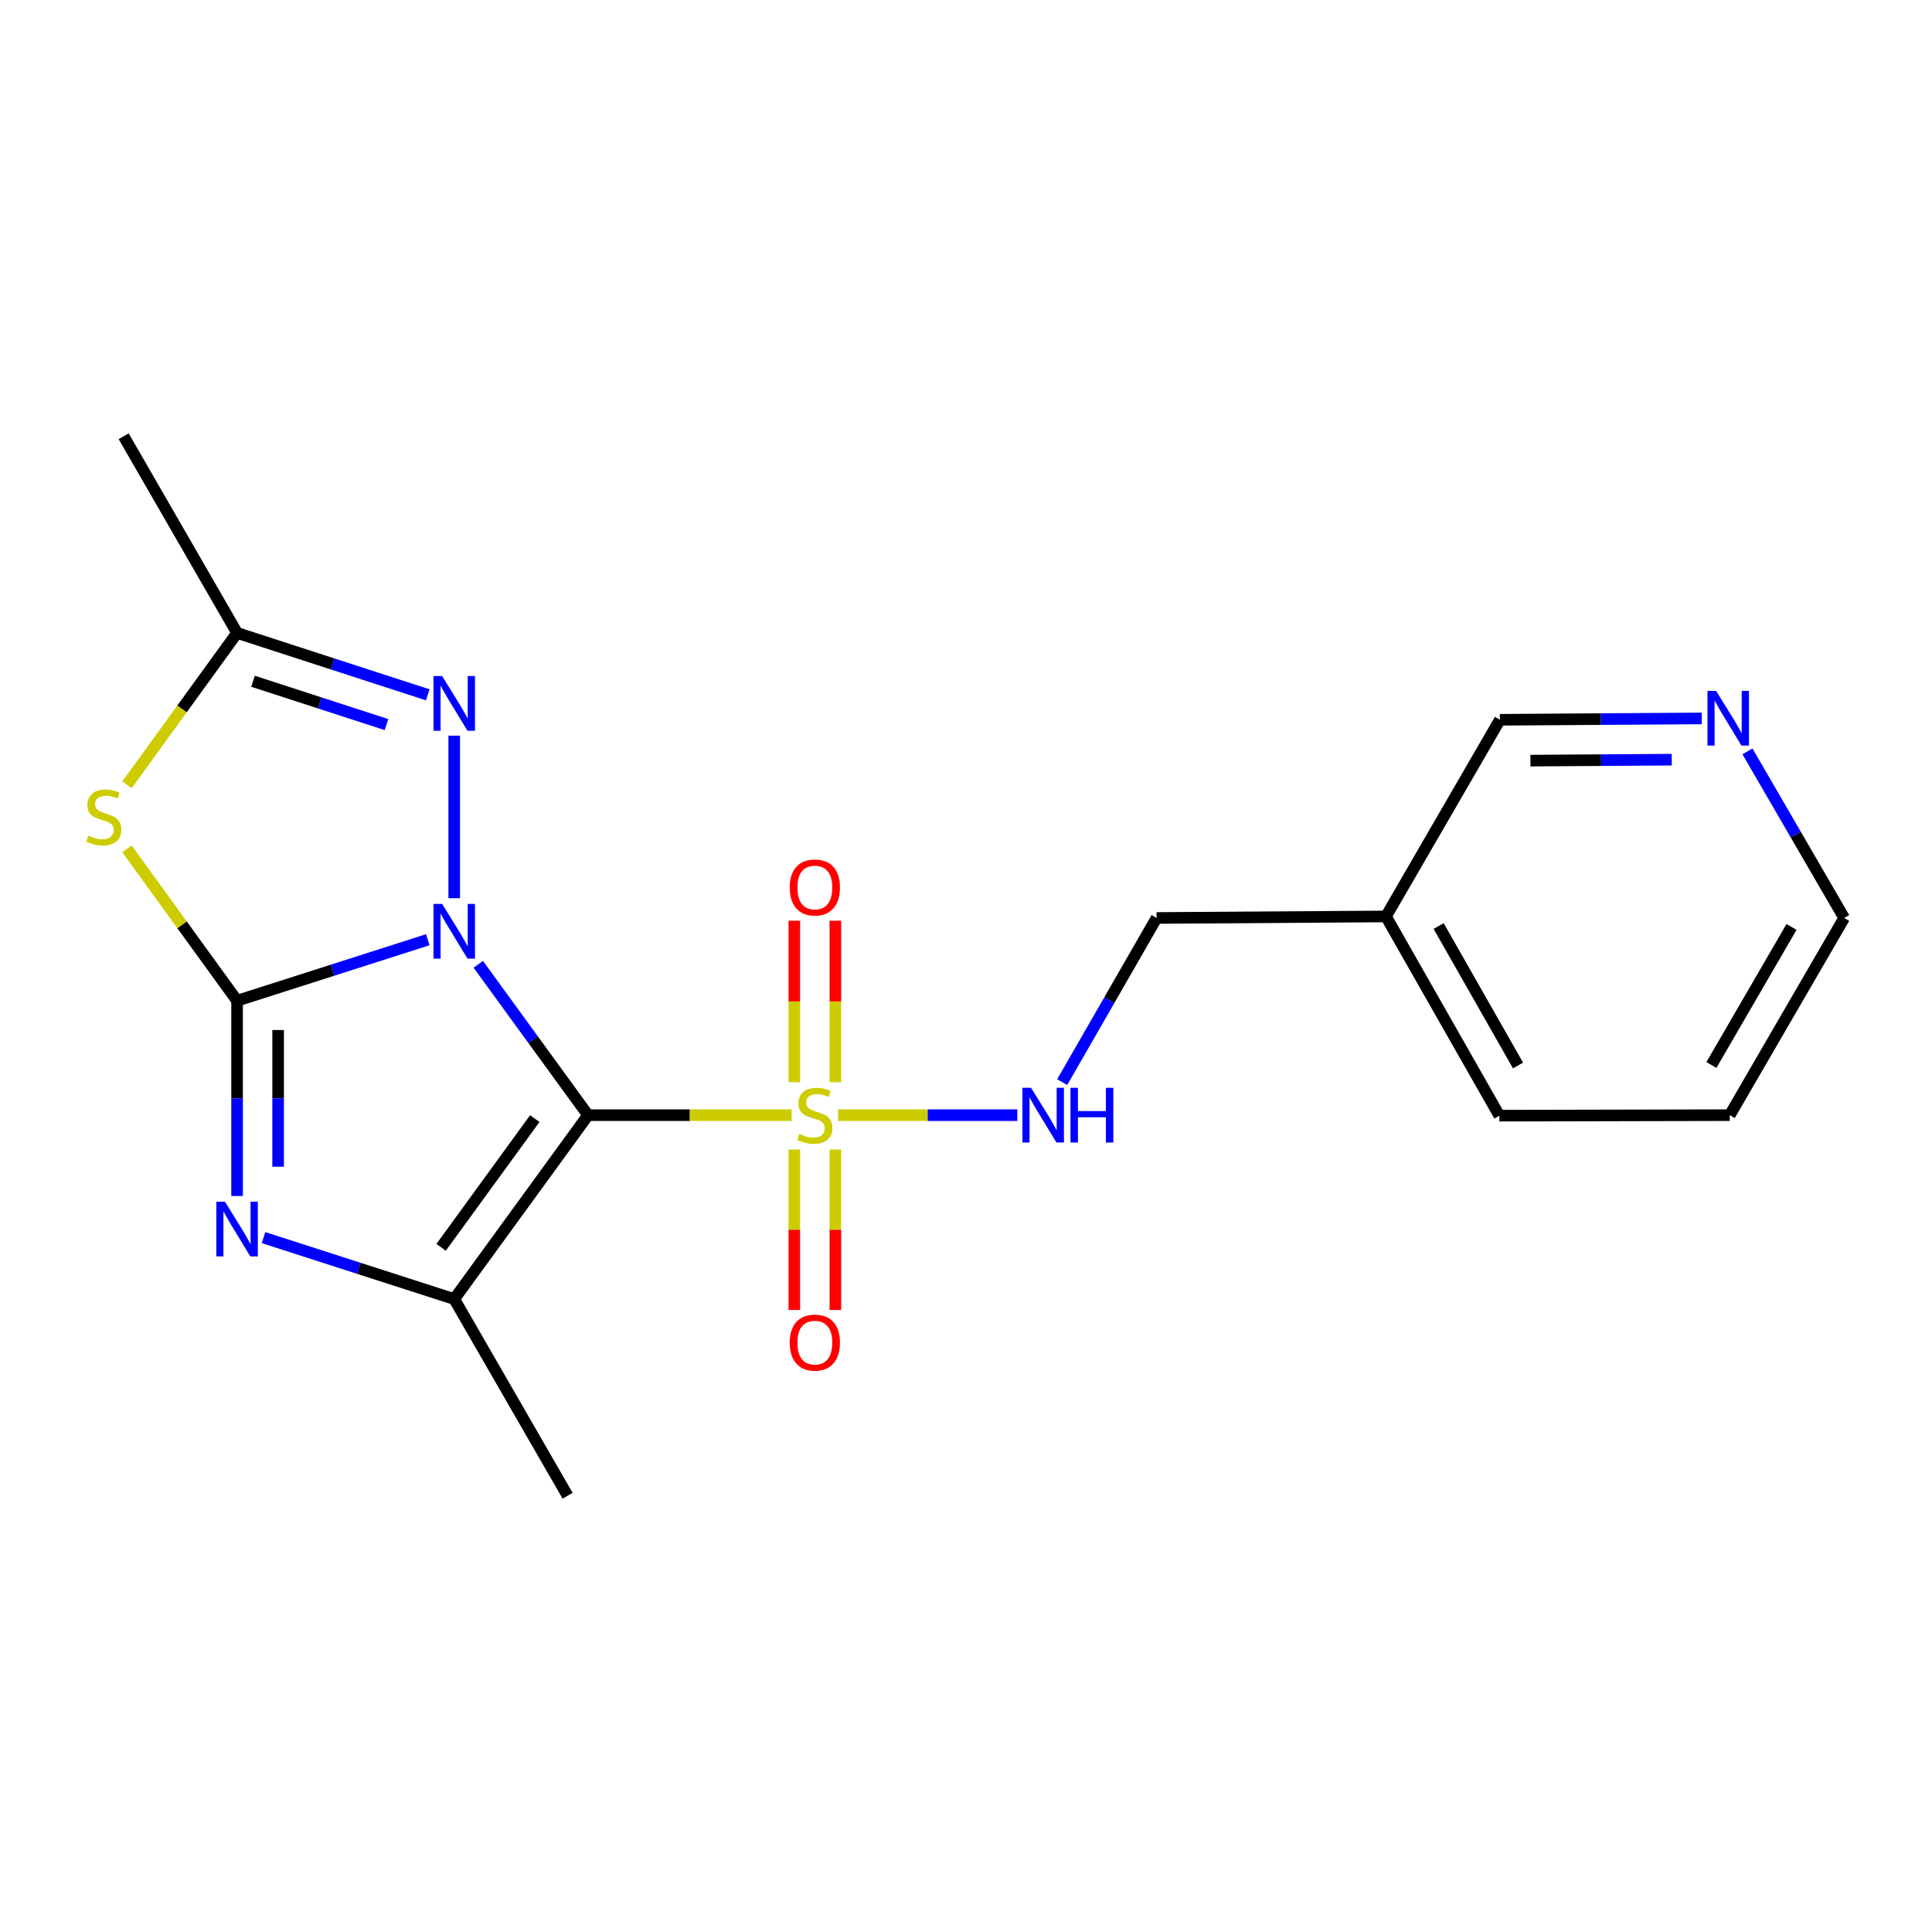 <?xml version='1.0' encoding='iso-8859-1'?>
<svg version='1.1' baseProfile='full'
              xmlns='http://www.w3.org/2000/svg'
                      xmlns:rdkit='http://www.rdkit.org/xml'
                      xmlns:xlink='http://www.w3.org/1999/xlink'
                  xml:space='preserve'
width='1000px' height='1000px' viewBox='0 0 1000 1000'>
<!-- END OF HEADER -->
<rect style='opacity:1.0;fill:#FFFFFF;stroke:none' width='1000' height='1000' x='0' y='0'> </rect>
<path class='bond-0' d='M 247.554,499.126 L 275.963,538.167' style='fill:none;fill-rule:evenodd;stroke:#0000FF;stroke-width:6px;stroke-linecap:butt;stroke-linejoin:miter;stroke-opacity:1' />
<path class='bond-0' d='M 275.963,538.167 L 304.372,577.208' style='fill:none;fill-rule:evenodd;stroke:#000000;stroke-width:6px;stroke-linecap:butt;stroke-linejoin:miter;stroke-opacity:1' />
<path class='bond-1' d='M 221.418,486.402 L 172.066,502.19' style='fill:none;fill-rule:evenodd;stroke:#0000FF;stroke-width:6px;stroke-linecap:butt;stroke-linejoin:miter;stroke-opacity:1' />
<path class='bond-1' d='M 172.066,502.19 L 122.713,517.977' style='fill:none;fill-rule:evenodd;stroke:#000000;stroke-width:6px;stroke-linecap:butt;stroke-linejoin:miter;stroke-opacity:1' />
<path class='bond-6' d='M 235.108,464.915 L 235.108,380.772' style='fill:none;fill-rule:evenodd;stroke:#0000FF;stroke-width:6px;stroke-linecap:butt;stroke-linejoin:miter;stroke-opacity:1' />
<path class='bond-2' d='M 304.372,577.208 L 357.059,577.208' style='fill:none;fill-rule:evenodd;stroke:#000000;stroke-width:6px;stroke-linecap:butt;stroke-linejoin:miter;stroke-opacity:1' />
<path class='bond-2' d='M 357.059,577.208 L 409.746,577.208' style='fill:none;fill-rule:evenodd;stroke:#CCCC00;stroke-width:6px;stroke-linecap:butt;stroke-linejoin:miter;stroke-opacity:1' />
<path class='bond-4' d='M 304.372,577.208 L 235.108,672.393' style='fill:none;fill-rule:evenodd;stroke:#000000;stroke-width:6px;stroke-linecap:butt;stroke-linejoin:miter;stroke-opacity:1' />
<path class='bond-4' d='M 276.803,578.985 L 228.318,645.614' style='fill:none;fill-rule:evenodd;stroke:#000000;stroke-width:6px;stroke-linecap:butt;stroke-linejoin:miter;stroke-opacity:1' />
<path class='bond-3' d='M 122.713,517.977 L 122.713,568.515' style='fill:none;fill-rule:evenodd;stroke:#000000;stroke-width:6px;stroke-linecap:butt;stroke-linejoin:miter;stroke-opacity:1' />
<path class='bond-3' d='M 122.713,568.515 L 122.713,619.053' style='fill:none;fill-rule:evenodd;stroke:#0000FF;stroke-width:6px;stroke-linecap:butt;stroke-linejoin:miter;stroke-opacity:1' />
<path class='bond-3' d='M 143.96,533.138 L 143.96,568.515' style='fill:none;fill-rule:evenodd;stroke:#000000;stroke-width:6px;stroke-linecap:butt;stroke-linejoin:miter;stroke-opacity:1' />
<path class='bond-3' d='M 143.96,568.515 L 143.96,603.892' style='fill:none;fill-rule:evenodd;stroke:#0000FF;stroke-width:6px;stroke-linecap:butt;stroke-linejoin:miter;stroke-opacity:1' />
<path class='bond-5' d='M 122.713,517.977 L 94.22,478.674' style='fill:none;fill-rule:evenodd;stroke:#000000;stroke-width:6px;stroke-linecap:butt;stroke-linejoin:miter;stroke-opacity:1' />
<path class='bond-5' d='M 94.22,478.674 L 65.728,439.371' style='fill:none;fill-rule:evenodd;stroke:#CCCC00;stroke-width:6px;stroke-linecap:butt;stroke-linejoin:miter;stroke-opacity:1' />
<path class='bond-8' d='M 433.795,577.208 L 480.176,577.208' style='fill:none;fill-rule:evenodd;stroke:#CCCC00;stroke-width:6px;stroke-linecap:butt;stroke-linejoin:miter;stroke-opacity:1' />
<path class='bond-8' d='M 480.176,577.208 L 526.557,577.208' style='fill:none;fill-rule:evenodd;stroke:#0000FF;stroke-width:6px;stroke-linecap:butt;stroke-linejoin:miter;stroke-opacity:1' />
<path class='bond-9' d='M 411.137,595.029 L 411.137,636.535' style='fill:none;fill-rule:evenodd;stroke:#CCCC00;stroke-width:6px;stroke-linecap:butt;stroke-linejoin:miter;stroke-opacity:1' />
<path class='bond-9' d='M 411.137,636.535 L 411.137,678.04' style='fill:none;fill-rule:evenodd;stroke:#FF0000;stroke-width:6px;stroke-linecap:butt;stroke-linejoin:miter;stroke-opacity:1' />
<path class='bond-9' d='M 432.384,595.029 L 432.384,636.535' style='fill:none;fill-rule:evenodd;stroke:#CCCC00;stroke-width:6px;stroke-linecap:butt;stroke-linejoin:miter;stroke-opacity:1' />
<path class='bond-9' d='M 432.384,636.535 L 432.384,678.04' style='fill:none;fill-rule:evenodd;stroke:#FF0000;stroke-width:6px;stroke-linecap:butt;stroke-linejoin:miter;stroke-opacity:1' />
<path class='bond-10' d='M 432.384,560.14 L 432.384,518.349' style='fill:none;fill-rule:evenodd;stroke:#CCCC00;stroke-width:6px;stroke-linecap:butt;stroke-linejoin:miter;stroke-opacity:1' />
<path class='bond-10' d='M 432.384,518.349 L 432.384,476.559' style='fill:none;fill-rule:evenodd;stroke:#FF0000;stroke-width:6px;stroke-linecap:butt;stroke-linejoin:miter;stroke-opacity:1' />
<path class='bond-10' d='M 411.137,560.14 L 411.137,518.349' style='fill:none;fill-rule:evenodd;stroke:#CCCC00;stroke-width:6px;stroke-linecap:butt;stroke-linejoin:miter;stroke-opacity:1' />
<path class='bond-10' d='M 411.137,518.349 L 411.137,476.559' style='fill:none;fill-rule:evenodd;stroke:#FF0000;stroke-width:6px;stroke-linecap:butt;stroke-linejoin:miter;stroke-opacity:1' />
<path class='bond-21' d='M 136.405,640.581 L 185.757,656.487' style='fill:none;fill-rule:evenodd;stroke:#0000FF;stroke-width:6px;stroke-linecap:butt;stroke-linejoin:miter;stroke-opacity:1' />
<path class='bond-21' d='M 185.757,656.487 L 235.108,672.393' style='fill:none;fill-rule:evenodd;stroke:#000000;stroke-width:6px;stroke-linecap:butt;stroke-linejoin:miter;stroke-opacity:1' />
<path class='bond-14' d='M 235.108,672.393 L 293.796,774.189' style='fill:none;fill-rule:evenodd;stroke:#000000;stroke-width:6px;stroke-linecap:butt;stroke-linejoin:miter;stroke-opacity:1' />
<path class='bond-20' d='M 65.728,406.213 L 94.22,366.91' style='fill:none;fill-rule:evenodd;stroke:#CCCC00;stroke-width:6px;stroke-linecap:butt;stroke-linejoin:miter;stroke-opacity:1' />
<path class='bond-20' d='M 94.22,366.91 L 122.713,327.607' style='fill:none;fill-rule:evenodd;stroke:#000000;stroke-width:6px;stroke-linecap:butt;stroke-linejoin:miter;stroke-opacity:1' />
<path class='bond-7' d='M 221.414,359.646 L 172.063,343.627' style='fill:none;fill-rule:evenodd;stroke:#0000FF;stroke-width:6px;stroke-linecap:butt;stroke-linejoin:miter;stroke-opacity:1' />
<path class='bond-7' d='M 172.063,343.627 L 122.713,327.607' style='fill:none;fill-rule:evenodd;stroke:#000000;stroke-width:6px;stroke-linecap:butt;stroke-linejoin:miter;stroke-opacity:1' />
<path class='bond-7' d='M 200.049,375.049 L 165.503,363.835' style='fill:none;fill-rule:evenodd;stroke:#0000FF;stroke-width:6px;stroke-linecap:butt;stroke-linejoin:miter;stroke-opacity:1' />
<path class='bond-7' d='M 165.503,363.835 L 130.958,352.621' style='fill:none;fill-rule:evenodd;stroke:#000000;stroke-width:6px;stroke-linecap:butt;stroke-linejoin:miter;stroke-opacity:1' />
<path class='bond-16' d='M 122.713,327.607 L 64.013,225.811' style='fill:none;fill-rule:evenodd;stroke:#000000;stroke-width:6px;stroke-linecap:butt;stroke-linejoin:miter;stroke-opacity:1' />
<path class='bond-13' d='M 549.786,560.105 L 574.213,517.623' style='fill:none;fill-rule:evenodd;stroke:#0000FF;stroke-width:6px;stroke-linecap:butt;stroke-linejoin:miter;stroke-opacity:1' />
<path class='bond-13' d='M 574.213,517.623 L 598.639,475.141' style='fill:none;fill-rule:evenodd;stroke:#000000;stroke-width:6px;stroke-linecap:butt;stroke-linejoin:miter;stroke-opacity:1' />
<path class='bond-11' d='M 880.829,371.856 L 828.581,372.206' style='fill:none;fill-rule:evenodd;stroke:#0000FF;stroke-width:6px;stroke-linecap:butt;stroke-linejoin:miter;stroke-opacity:1' />
<path class='bond-11' d='M 828.581,372.206 L 776.333,372.555' style='fill:none;fill-rule:evenodd;stroke:#000000;stroke-width:6px;stroke-linecap:butt;stroke-linejoin:miter;stroke-opacity:1' />
<path class='bond-11' d='M 865.296,393.207 L 828.723,393.452' style='fill:none;fill-rule:evenodd;stroke:#0000FF;stroke-width:6px;stroke-linecap:butt;stroke-linejoin:miter;stroke-opacity:1' />
<path class='bond-11' d='M 828.723,393.452 L 792.149,393.696' style='fill:none;fill-rule:evenodd;stroke:#000000;stroke-width:6px;stroke-linecap:butt;stroke-linejoin:miter;stroke-opacity:1' />
<path class='bond-22' d='M 904.48,388.913 L 929.513,432.027' style='fill:none;fill-rule:evenodd;stroke:#0000FF;stroke-width:6px;stroke-linecap:butt;stroke-linejoin:miter;stroke-opacity:1' />
<path class='bond-22' d='M 929.513,432.027 L 954.545,475.141' style='fill:none;fill-rule:evenodd;stroke:#000000;stroke-width:6px;stroke-linecap:butt;stroke-linejoin:miter;stroke-opacity:1' />
<path class='bond-12' d='M 717.373,474.35 L 598.639,475.141' style='fill:none;fill-rule:evenodd;stroke:#000000;stroke-width:6px;stroke-linecap:butt;stroke-linejoin:miter;stroke-opacity:1' />
<path class='bond-15' d='M 717.373,474.35 L 776.333,372.555' style='fill:none;fill-rule:evenodd;stroke:#000000;stroke-width:6px;stroke-linecap:butt;stroke-linejoin:miter;stroke-opacity:1' />
<path class='bond-18' d='M 717.373,474.35 L 776.061,577.468' style='fill:none;fill-rule:evenodd;stroke:#000000;stroke-width:6px;stroke-linecap:butt;stroke-linejoin:miter;stroke-opacity:1' />
<path class='bond-18' d='M 744.642,479.309 L 785.724,551.491' style='fill:none;fill-rule:evenodd;stroke:#000000;stroke-width:6px;stroke-linecap:butt;stroke-linejoin:miter;stroke-opacity:1' />
<path class='bond-17' d='M 954.545,475.141 L 895.314,577.208' style='fill:none;fill-rule:evenodd;stroke:#000000;stroke-width:6px;stroke-linecap:butt;stroke-linejoin:miter;stroke-opacity:1' />
<path class='bond-17' d='M 927.284,479.787 L 885.822,551.234' style='fill:none;fill-rule:evenodd;stroke:#000000;stroke-width:6px;stroke-linecap:butt;stroke-linejoin:miter;stroke-opacity:1' />
<path class='bond-19' d='M 776.061,577.468 L 895.314,577.208' style='fill:none;fill-rule:evenodd;stroke:#000000;stroke-width:6px;stroke-linecap:butt;stroke-linejoin:miter;stroke-opacity:1' />
<path  class='atom-0' d='M 228.848 467.863
L 238.128 482.863
Q 239.048 484.343, 240.528 487.023
Q 242.008 489.703, 242.088 489.863
L 242.088 467.863
L 245.848 467.863
L 245.848 496.183
L 241.968 496.183
L 232.008 479.783
Q 230.848 477.863, 229.608 475.663
Q 228.408 473.463, 228.048 472.783
L 228.048 496.183
L 224.368 496.183
L 224.368 467.863
L 228.848 467.863
' fill='#0000FF'/>
<path  class='atom-3' d='M 413.761 586.928
Q 414.081 587.048, 415.401 587.608
Q 416.721 588.168, 418.161 588.528
Q 419.641 588.848, 421.081 588.848
Q 423.761 588.848, 425.321 587.568
Q 426.881 586.248, 426.881 583.968
Q 426.881 582.408, 426.081 581.448
Q 425.321 580.488, 424.121 579.968
Q 422.921 579.448, 420.921 578.848
Q 418.401 578.088, 416.881 577.368
Q 415.401 576.648, 414.321 575.128
Q 413.281 573.608, 413.281 571.048
Q 413.281 567.488, 415.681 565.288
Q 418.121 563.088, 422.921 563.088
Q 426.201 563.088, 429.921 564.648
L 429.001 567.728
Q 425.601 566.328, 423.041 566.328
Q 420.281 566.328, 418.761 567.488
Q 417.241 568.608, 417.281 570.568
Q 417.281 572.088, 418.041 573.008
Q 418.841 573.928, 419.961 574.448
Q 421.121 574.968, 423.041 575.568
Q 425.601 576.368, 427.121 577.168
Q 428.641 577.968, 429.721 579.608
Q 430.841 581.208, 430.841 583.968
Q 430.841 587.888, 428.201 590.008
Q 425.601 592.088, 421.241 592.088
Q 418.721 592.088, 416.801 591.528
Q 414.921 591.008, 412.681 590.088
L 413.761 586.928
' fill='#CCCC00'/>
<path  class='atom-4' d='M 116.453 622.008
L 125.733 637.008
Q 126.653 638.488, 128.133 641.168
Q 129.613 643.848, 129.693 644.008
L 129.693 622.008
L 133.453 622.008
L 133.453 650.328
L 129.573 650.328
L 119.613 633.928
Q 118.453 632.008, 117.213 629.808
Q 116.013 627.608, 115.653 626.928
L 115.653 650.328
L 111.973 650.328
L 111.973 622.008
L 116.453 622.008
' fill='#0000FF'/>
<path  class='atom-6' d='M 45.708 432.512
Q 46.028 432.632, 47.348 433.192
Q 48.668 433.752, 50.108 434.112
Q 51.588 434.432, 53.028 434.432
Q 55.708 434.432, 57.268 433.152
Q 58.828 431.832, 58.828 429.552
Q 58.828 427.992, 58.028 427.032
Q 57.268 426.072, 56.068 425.552
Q 54.868 425.032, 52.868 424.432
Q 50.348 423.672, 48.828 422.952
Q 47.348 422.232, 46.268 420.712
Q 45.228 419.192, 45.228 416.632
Q 45.228 413.072, 47.628 410.872
Q 50.068 408.672, 54.868 408.672
Q 58.148 408.672, 61.868 410.232
L 60.948 413.312
Q 57.548 411.912, 54.988 411.912
Q 52.228 411.912, 50.708 413.072
Q 49.188 414.192, 49.228 416.152
Q 49.228 417.672, 49.988 418.592
Q 50.788 419.512, 51.908 420.032
Q 53.068 420.552, 54.988 421.152
Q 57.548 421.952, 59.068 422.752
Q 60.588 423.552, 61.668 425.192
Q 62.788 426.792, 62.788 429.552
Q 62.788 433.472, 60.148 435.592
Q 57.548 437.672, 53.188 437.672
Q 50.668 437.672, 48.748 437.112
Q 46.868 436.592, 44.628 435.672
L 45.708 432.512
' fill='#CCCC00'/>
<path  class='atom-7' d='M 228.848 349.932
L 238.128 364.932
Q 239.048 366.412, 240.528 369.092
Q 242.008 371.772, 242.088 371.932
L 242.088 349.932
L 245.848 349.932
L 245.848 378.252
L 241.968 378.252
L 232.008 361.852
Q 230.848 359.932, 229.608 357.732
Q 228.408 355.532, 228.048 354.852
L 228.048 378.252
L 224.368 378.252
L 224.368 349.932
L 228.848 349.932
' fill='#0000FF'/>
<path  class='atom-9' d='M 533.691 563.048
L 542.971 578.048
Q 543.891 579.528, 545.371 582.208
Q 546.851 584.888, 546.931 585.048
L 546.931 563.048
L 550.691 563.048
L 550.691 591.368
L 546.811 591.368
L 536.851 574.968
Q 535.691 573.048, 534.451 570.848
Q 533.251 568.648, 532.891 567.968
L 532.891 591.368
L 529.211 591.368
L 529.211 563.048
L 533.691 563.048
' fill='#0000FF'/>
<path  class='atom-9' d='M 554.091 563.048
L 557.931 563.048
L 557.931 575.088
L 572.411 575.088
L 572.411 563.048
L 576.251 563.048
L 576.251 591.368
L 572.411 591.368
L 572.411 578.288
L 557.931 578.288
L 557.931 591.368
L 554.091 591.368
L 554.091 563.048
' fill='#0000FF'/>
<path  class='atom-10' d='M 408.761 694.936
Q 408.761 688.136, 412.121 684.336
Q 415.481 680.536, 421.761 680.536
Q 428.041 680.536, 431.401 684.336
Q 434.761 688.136, 434.761 694.936
Q 434.761 701.816, 431.361 705.736
Q 427.961 709.616, 421.761 709.616
Q 415.521 709.616, 412.121 705.736
Q 408.761 701.856, 408.761 694.936
M 421.761 706.416
Q 426.081 706.416, 428.401 703.536
Q 430.761 700.616, 430.761 694.936
Q 430.761 689.376, 428.401 686.576
Q 426.081 683.736, 421.761 683.736
Q 417.441 683.736, 415.081 686.536
Q 412.761 689.336, 412.761 694.936
Q 412.761 700.656, 415.081 703.536
Q 417.441 706.416, 421.761 706.416
' fill='#FF0000'/>
<path  class='atom-11' d='M 408.761 459.357
Q 408.761 452.557, 412.121 448.757
Q 415.481 444.957, 421.761 444.957
Q 428.041 444.957, 431.401 448.757
Q 434.761 452.557, 434.761 459.357
Q 434.761 466.237, 431.361 470.157
Q 427.961 474.037, 421.761 474.037
Q 415.521 474.037, 412.121 470.157
Q 408.761 466.277, 408.761 459.357
M 421.761 470.837
Q 426.081 470.837, 428.401 467.957
Q 430.761 465.037, 430.761 459.357
Q 430.761 453.797, 428.401 450.997
Q 426.081 448.157, 421.761 448.157
Q 417.441 448.157, 415.081 450.957
Q 412.761 453.757, 412.761 459.357
Q 412.761 465.077, 415.081 467.957
Q 417.441 470.837, 421.761 470.837
' fill='#FF0000'/>
<path  class='atom-12' d='M 888.263 357.604
L 897.543 372.604
Q 898.463 374.084, 899.943 376.764
Q 901.423 379.444, 901.503 379.604
L 901.503 357.604
L 905.263 357.604
L 905.263 385.924
L 901.383 385.924
L 891.423 369.524
Q 890.263 367.604, 889.023 365.404
Q 887.823 363.204, 887.463 362.524
L 887.463 385.924
L 883.783 385.924
L 883.783 357.604
L 888.263 357.604
' fill='#0000FF'/>
</svg>
